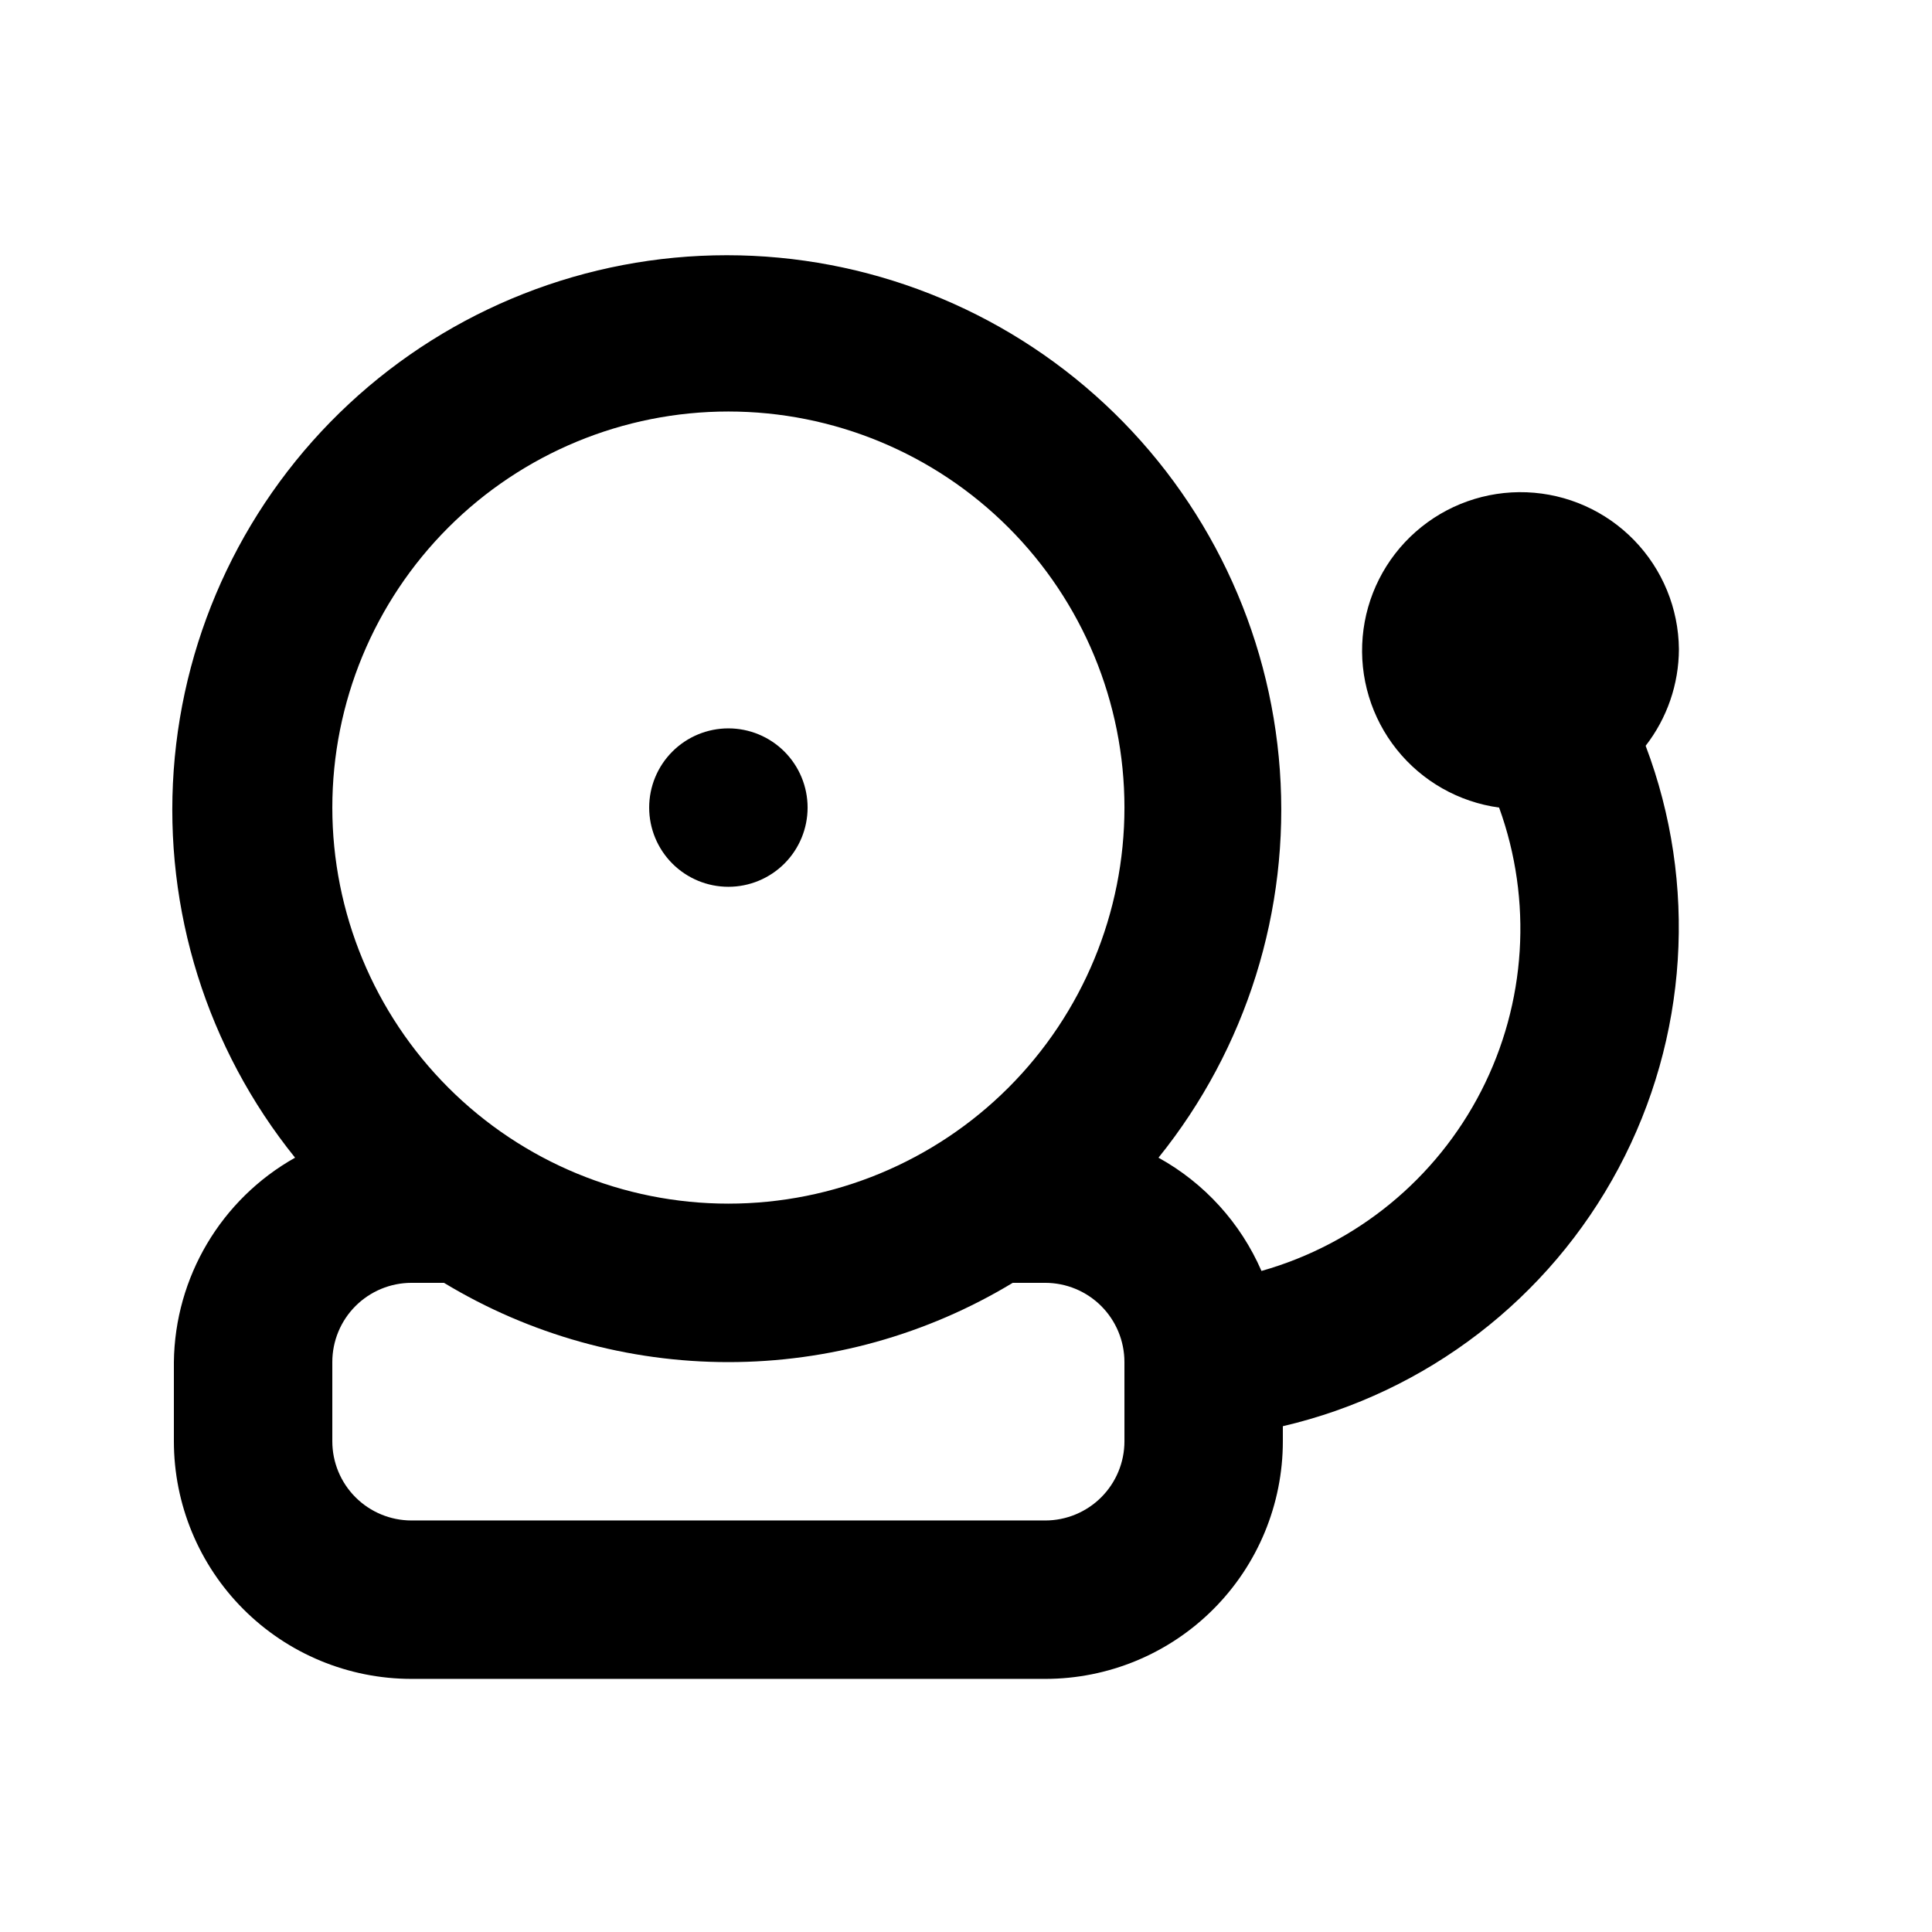 <?xml version="1.0" encoding="UTF-8"?>
<!-- Uploaded to: ICON Repo, www.iconrepo.com, Generator: ICON Repo Mixer Tools -->
<svg fill="#000000" width="800px" height="800px" version="1.1" viewBox="144 144 512 512" xmlns="http://www.w3.org/2000/svg">
 <path d="m588.93 316.03c-0.098-10.785-4.344-21.117-11.855-28.855-7.508-7.742-17.711-12.293-28.488-12.715-10.773-0.418-21.301 3.324-29.391 10.453-8.094 7.129-13.133 17.098-14.07 27.844-0.941 10.742 2.289 21.434 9.02 29.863 6.734 8.426 16.449 13.938 27.133 15.395 8.918 24.609 7.199 51.82-4.746 75.113-11.945 23.293-33.039 40.566-58.227 47.688-5.539-12.742-15.133-23.297-27.293-30.016 23.32-28.934 34.812-65.625 32.164-102.69-2.648-37.066-19.238-71.75-46.434-97.074-27.195-25.32-62.977-39.398-100.14-39.398-37.16 0-72.938 14.078-100.13 39.398-27.195 25.324-43.789 60.008-46.438 97.074-2.648 37.062 8.844 73.754 32.164 102.69-19.609 11.02-31.852 31.664-32.117 54.156v20.992c0 16.703 6.633 32.723 18.445 44.531 11.809 11.812 27.828 18.445 44.531 18.445h167.94c16.699 0 32.719-6.633 44.527-18.445 11.812-11.809 18.445-27.828 18.445-44.531v-3.988c38.121-8.902 70.547-33.816 88.961-68.359 18.418-34.539 21.035-75.348 7.184-111.96 5.688-7.328 8.789-16.336 8.816-25.609zm-146.94 209.92c0 5.57-2.215 10.91-6.148 14.844-3.938 3.938-9.277 6.148-14.844 6.148h-167.94c-5.566 0-10.906-2.211-14.844-6.148-3.938-3.934-6.148-9.273-6.148-14.844v-20.992c0-5.566 2.211-10.906 6.148-14.844 3.938-3.934 9.277-6.148 14.844-6.148h8.605c22.734 13.746 48.797 21.008 75.363 21.008 26.566 0 52.625-7.262 75.359-21.008h8.609c5.566 0 10.906 2.215 14.844 6.148 3.934 3.938 6.148 9.277 6.148 14.844zm-104.96-62.973c-27.84 0-54.535-11.059-74.219-30.742-19.684-19.688-30.742-46.383-30.742-74.219 0-27.84 11.059-54.535 30.742-74.219 19.684-19.684 46.379-30.742 74.219-30.742 27.836 0 54.531 11.059 74.219 30.742 19.684 19.684 30.742 46.379 30.742 74.219 0 27.836-11.059 54.531-30.742 74.219-19.688 19.684-46.383 30.742-74.219 30.742zm0-125.95c-5.57 0-10.906 2.211-14.844 6.148s-6.148 9.273-6.148 14.844c0 5.566 2.211 10.906 6.148 14.844 3.938 3.934 9.273 6.148 14.844 6.148 5.566 0 10.906-2.215 14.844-6.148 3.934-3.938 6.148-9.277 6.148-14.844 0-5.57-2.215-10.906-6.148-14.844-3.938-3.938-9.277-6.148-14.844-6.148z"/>
</svg>
